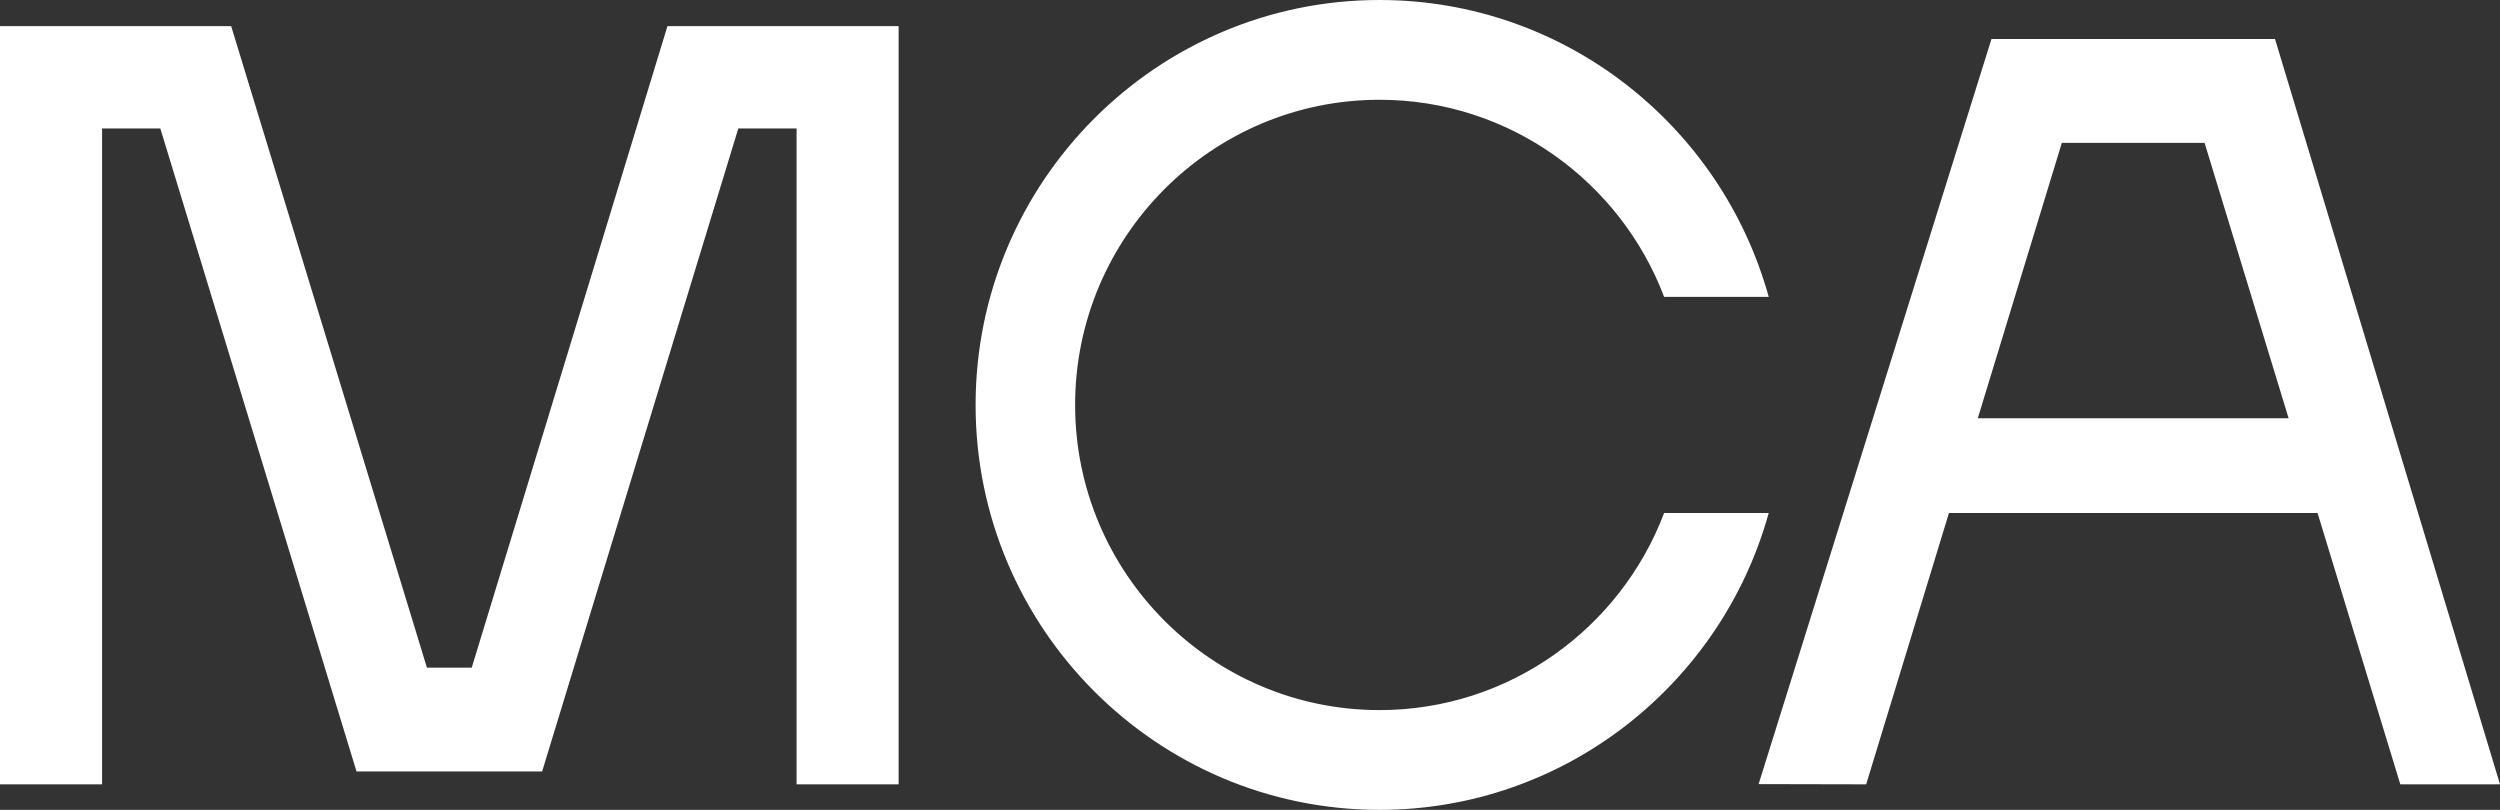 <?xml version="1.0" encoding="UTF-8"?> <svg xmlns="http://www.w3.org/2000/svg" width="213" height="69" viewBox="0 0 213 69" fill="none"><rect x="0" y="0" width="213" height="69" fill="#333333" stroke="none"/> <path fill-rule="evenodd" clip-rule="evenodd" d="M141.784 43.705C138.069 53.512 128.604 60.5 117.534 60.5C103.235 60.5 91.6 48.838 91.6 34.5C91.6 20.162 103.232 8.5 117.534 8.5C128.604 8.5 138.069 15.49 141.784 25.295H150.695C146.665 10.726 133.331 0 117.534 0C98.558 0 83.121 15.476 83.121 34.5C83.121 53.524 98.558 69 117.534 69C133.331 69 146.665 58.271 150.695 43.705H141.784ZM67.868 2.229H65.564H59.053H56.866L40.192 56.883H36.373L19.697 2.229H17.512H11.002H8.697H8.465H0V66.824H8.697V10.948H13.66L30.376 65.731H37.492H39.073H46.189L62.903 10.948H67.868V66.824H76.563V2.229H68.101H67.868ZM213 66.825H204.507L197.456 43.708H166.051L158.997 66.825L149.834 66.805L169.673 3.322H176.789H186.715H193.831L213 66.825ZM175.668 12.171L168.507 35.638H194.991L187.83 12.171H175.668Z" fill="white"></path> </svg> 